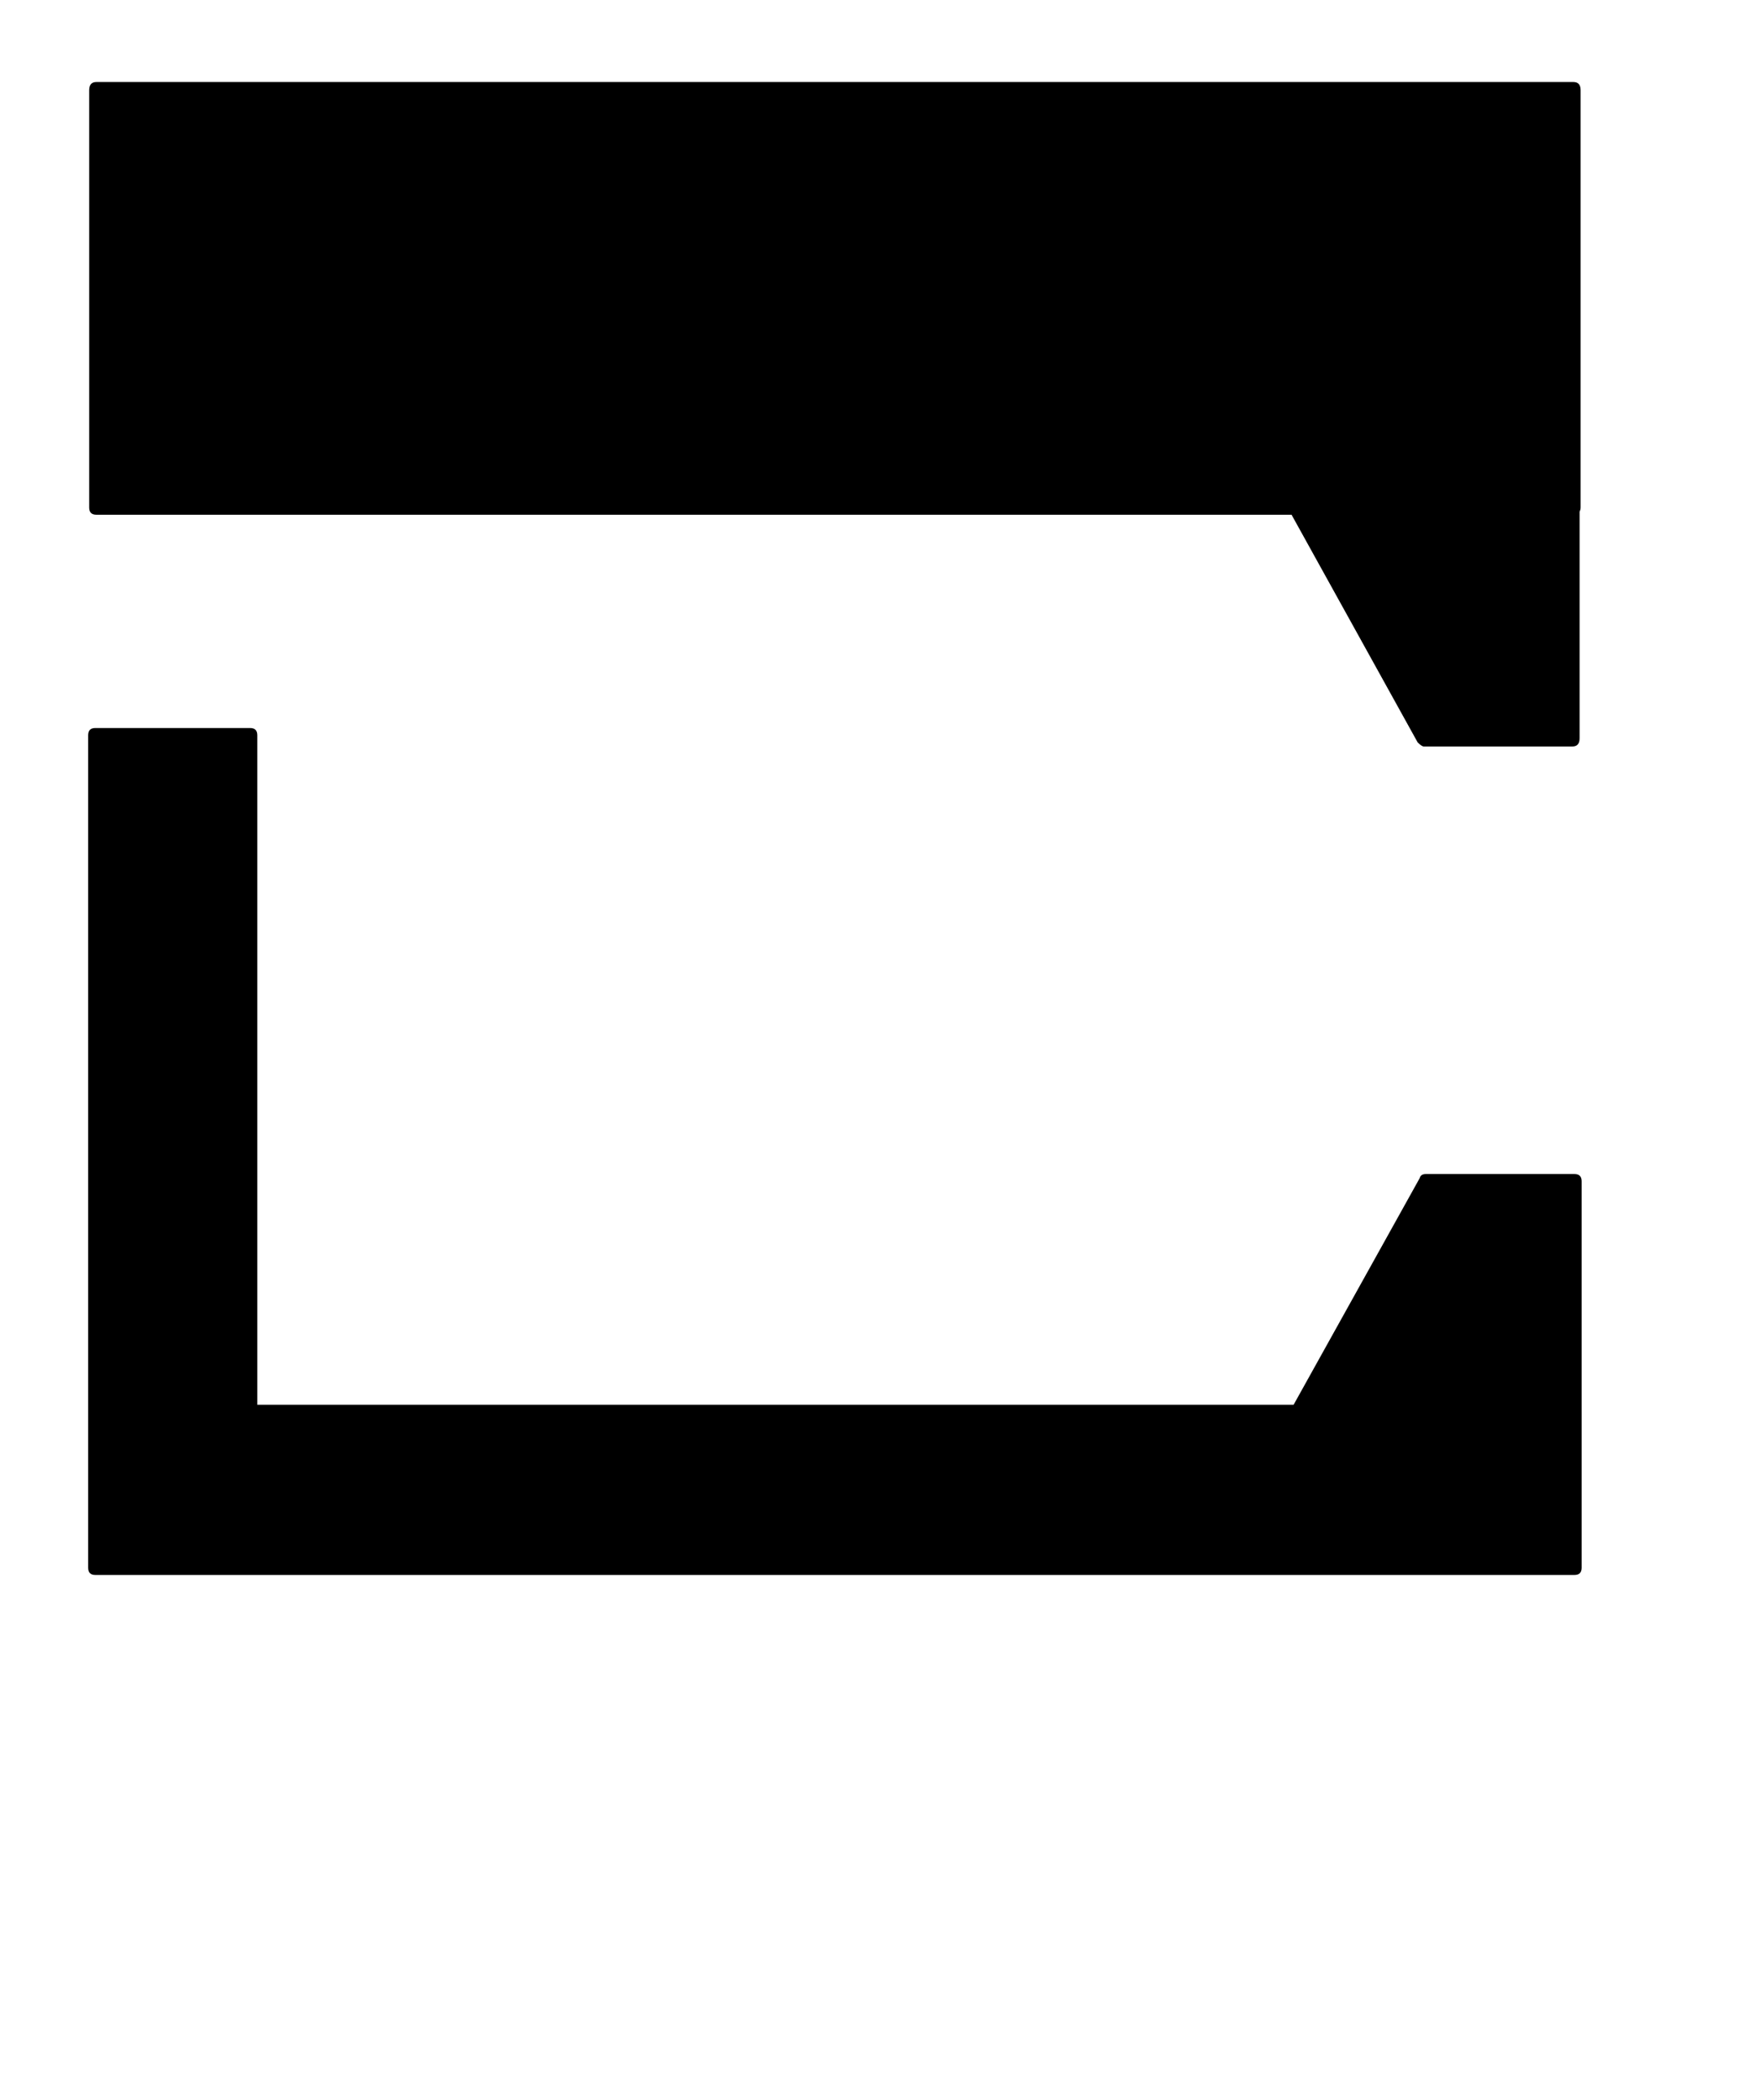 <?xml version="1.0" standalone="no"?>
<!DOCTYPE svg PUBLIC "-//W3C//DTD SVG 1.1//EN" "http://www.w3.org/Graphics/SVG/1.1/DTD/svg11.dtd" >
<svg xmlns="http://www.w3.org/2000/svg" xmlns:xlink="http://www.w3.org/1999/xlink" version="1.1" viewBox="-10 0 1717 2048">
   <path fill="currentColor"
d="M84 502q-7 0 -7 -7v-407q0 -8 7 -8h1441q7 0 7 8v407q0 2 -1 4v221q0 8 -7 8h-145q-2 0 -6 -4l-123 -222h-103h-2h-1061zM1533 1377v152q0 7 -7 7h-1289h-3h-151q-7 0 -7 -7v-812q0 -7 7 -7h151q7 0 7 7v653h1011l123 -221q1 -4 6 -4h145q7 0 7 7v224v1z" />
</svg>
